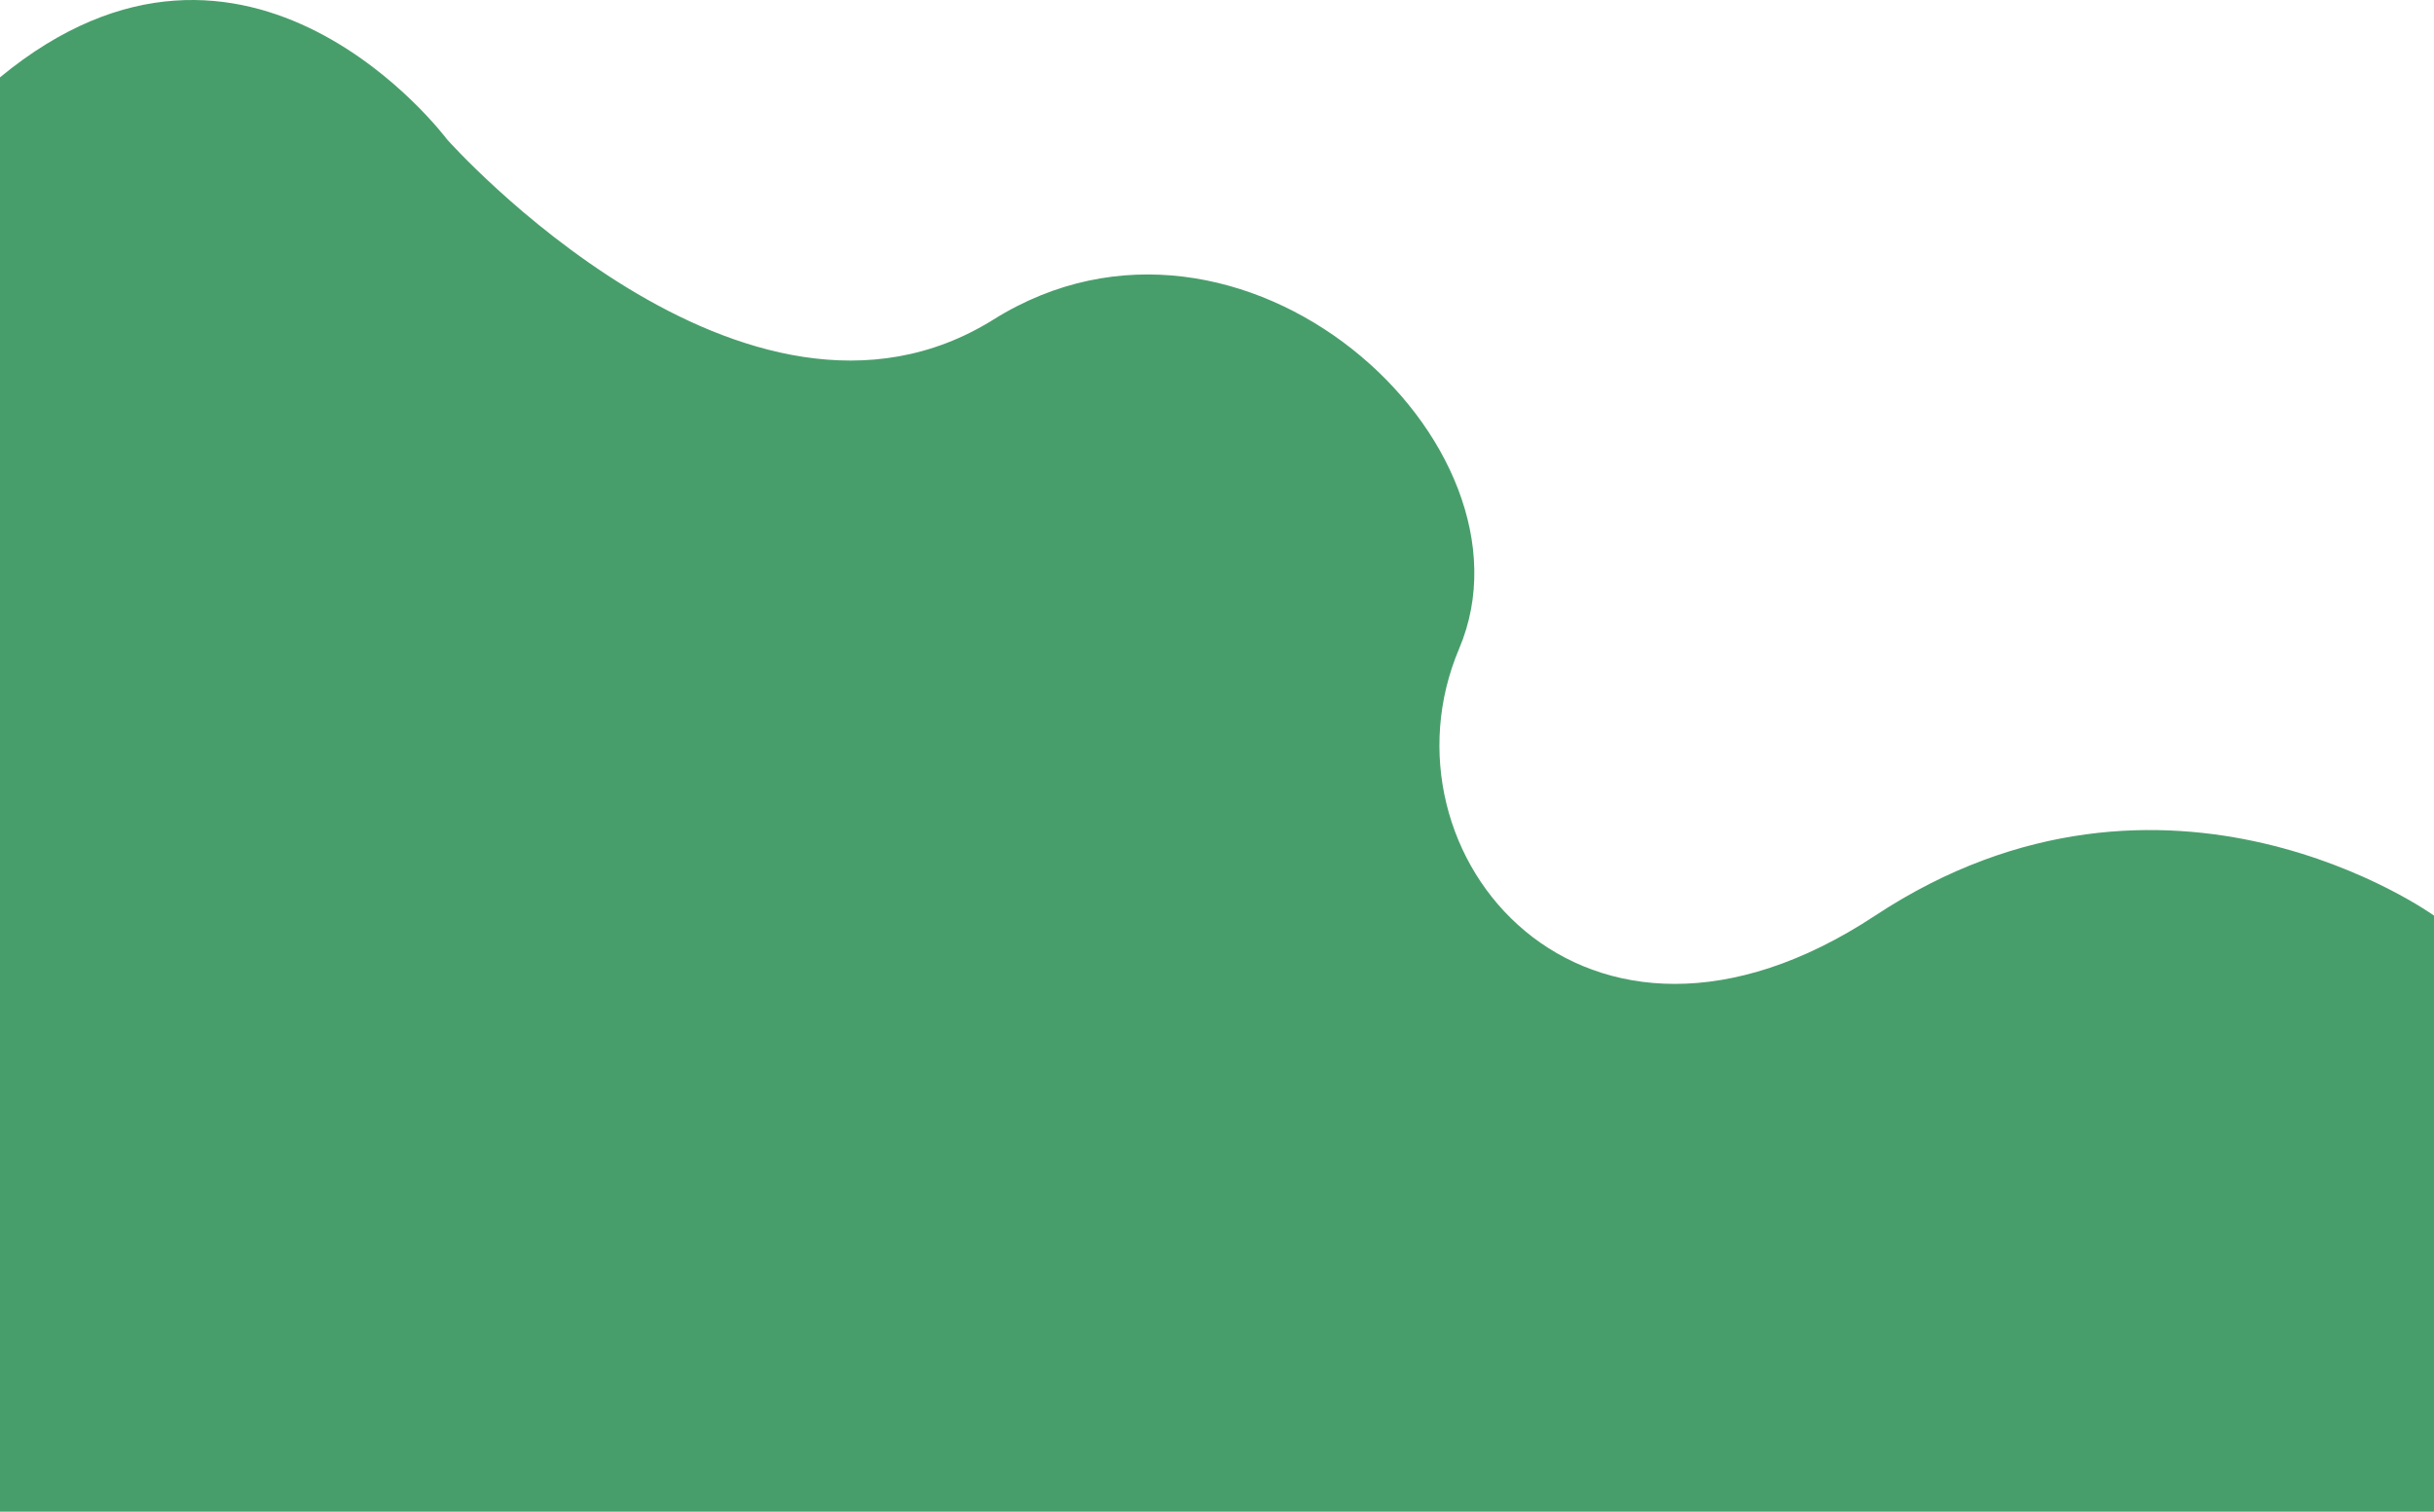<svg xmlns="http://www.w3.org/2000/svg" width="563.625" height="350.048" viewBox="0 0 563.625 350.048">
  <path id="Tracciato_82" data-name="Tracciato 82" d="M106,265.454V597.59H669.624V459.56s-61.826-44.572-129.4,0-116.463-14.378-96.334-61.826-50.324-112.15-107.836-76.2-126.528-41.7-126.528-41.7S163.513,218.006,106,265.454Z" transform="translate(-106 -247.542)" fill="#489e6b"/>
</svg>